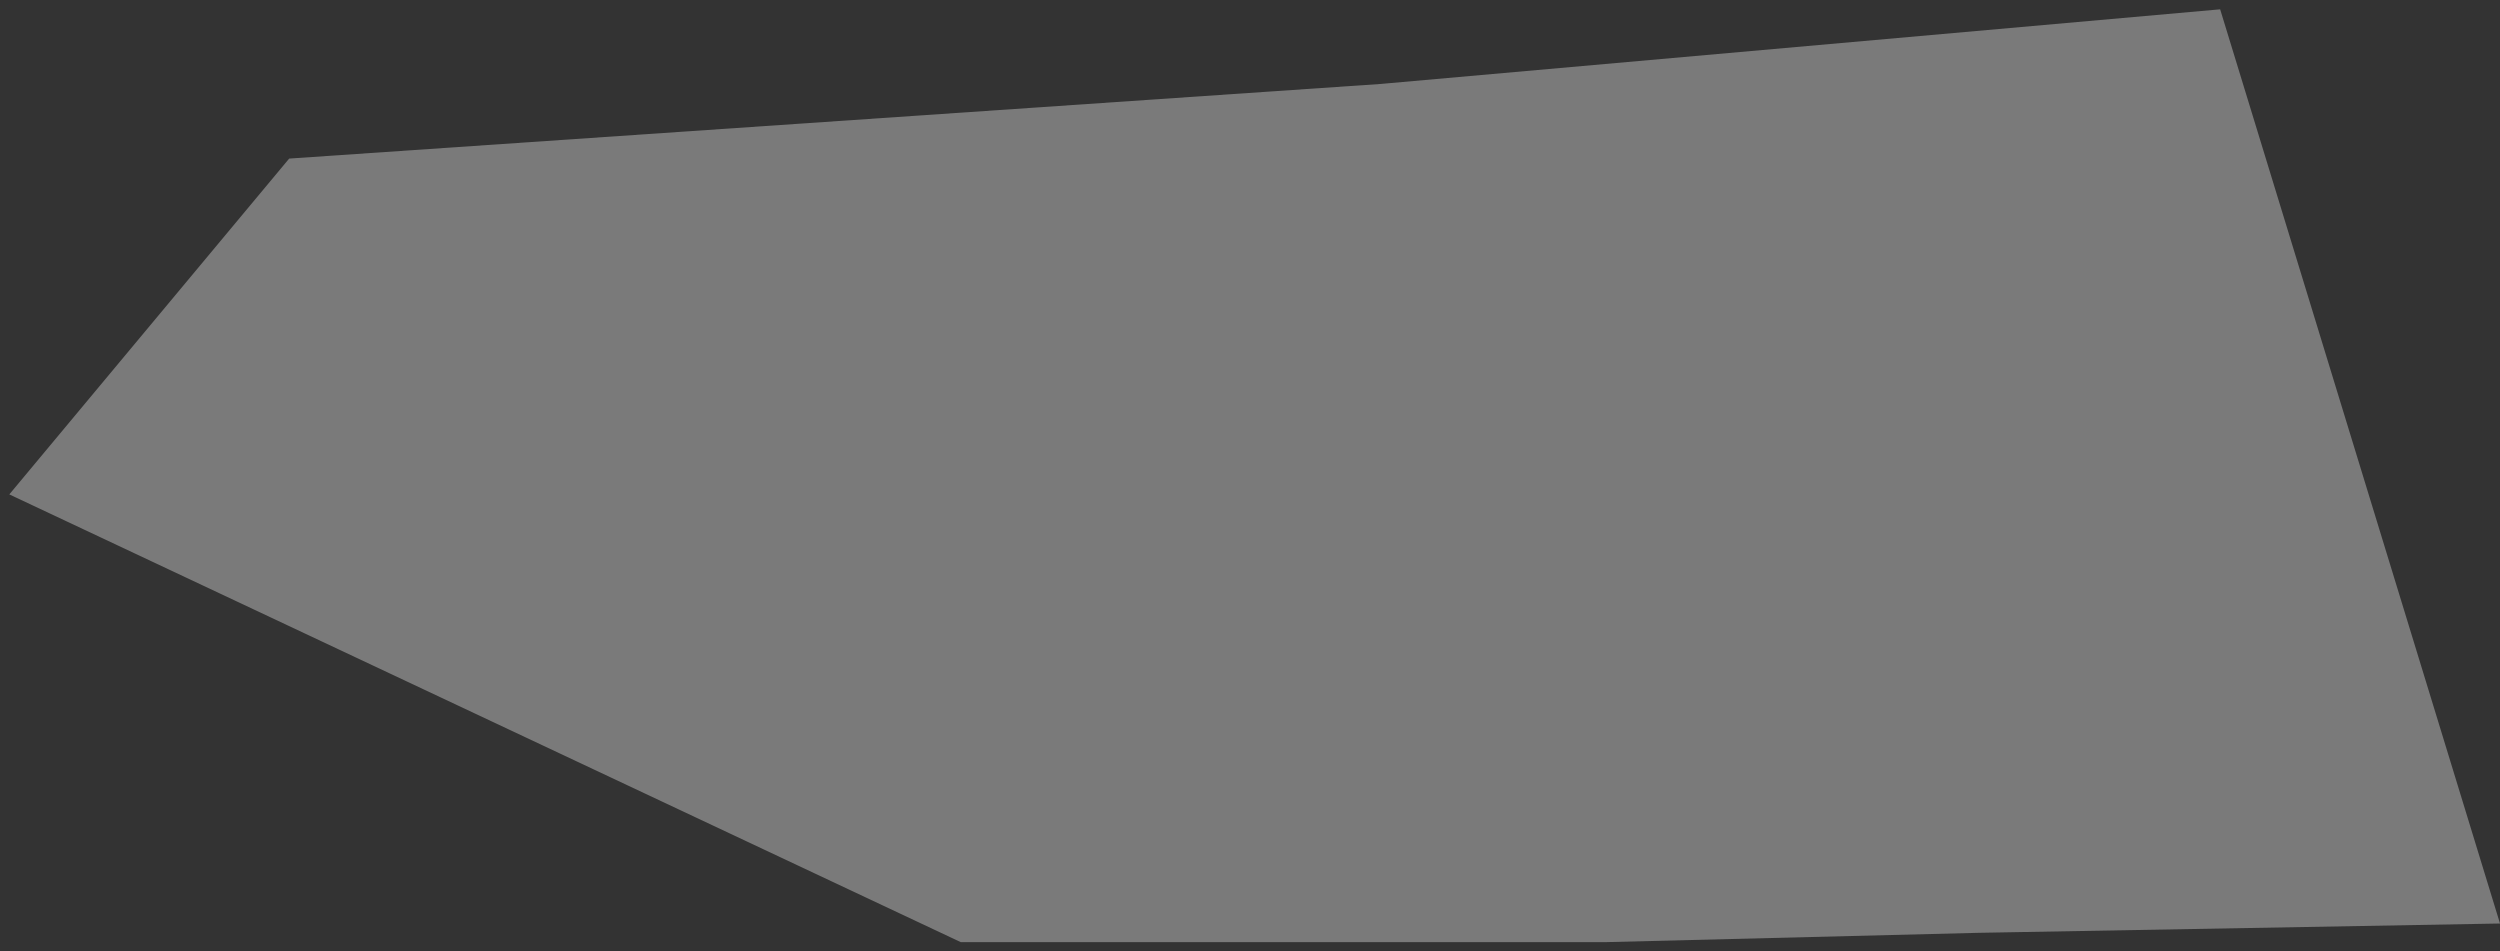 <?xml version="1.0" encoding="UTF-8"?> <svg xmlns="http://www.w3.org/2000/svg" width="134" height="51" viewBox="0 0 134 51" fill="none"><rect x="0" y="0" width="134" height="51" fill="#333333" stroke="none"/> <path d="M15.5 8.5L74 4.5L119 0.5L134 49.5L106 50L86 50.5H67H51.5L0.5 26.5L15.5 8.5Z" fill="white" fill-opacity="0.35"></path> </svg> 